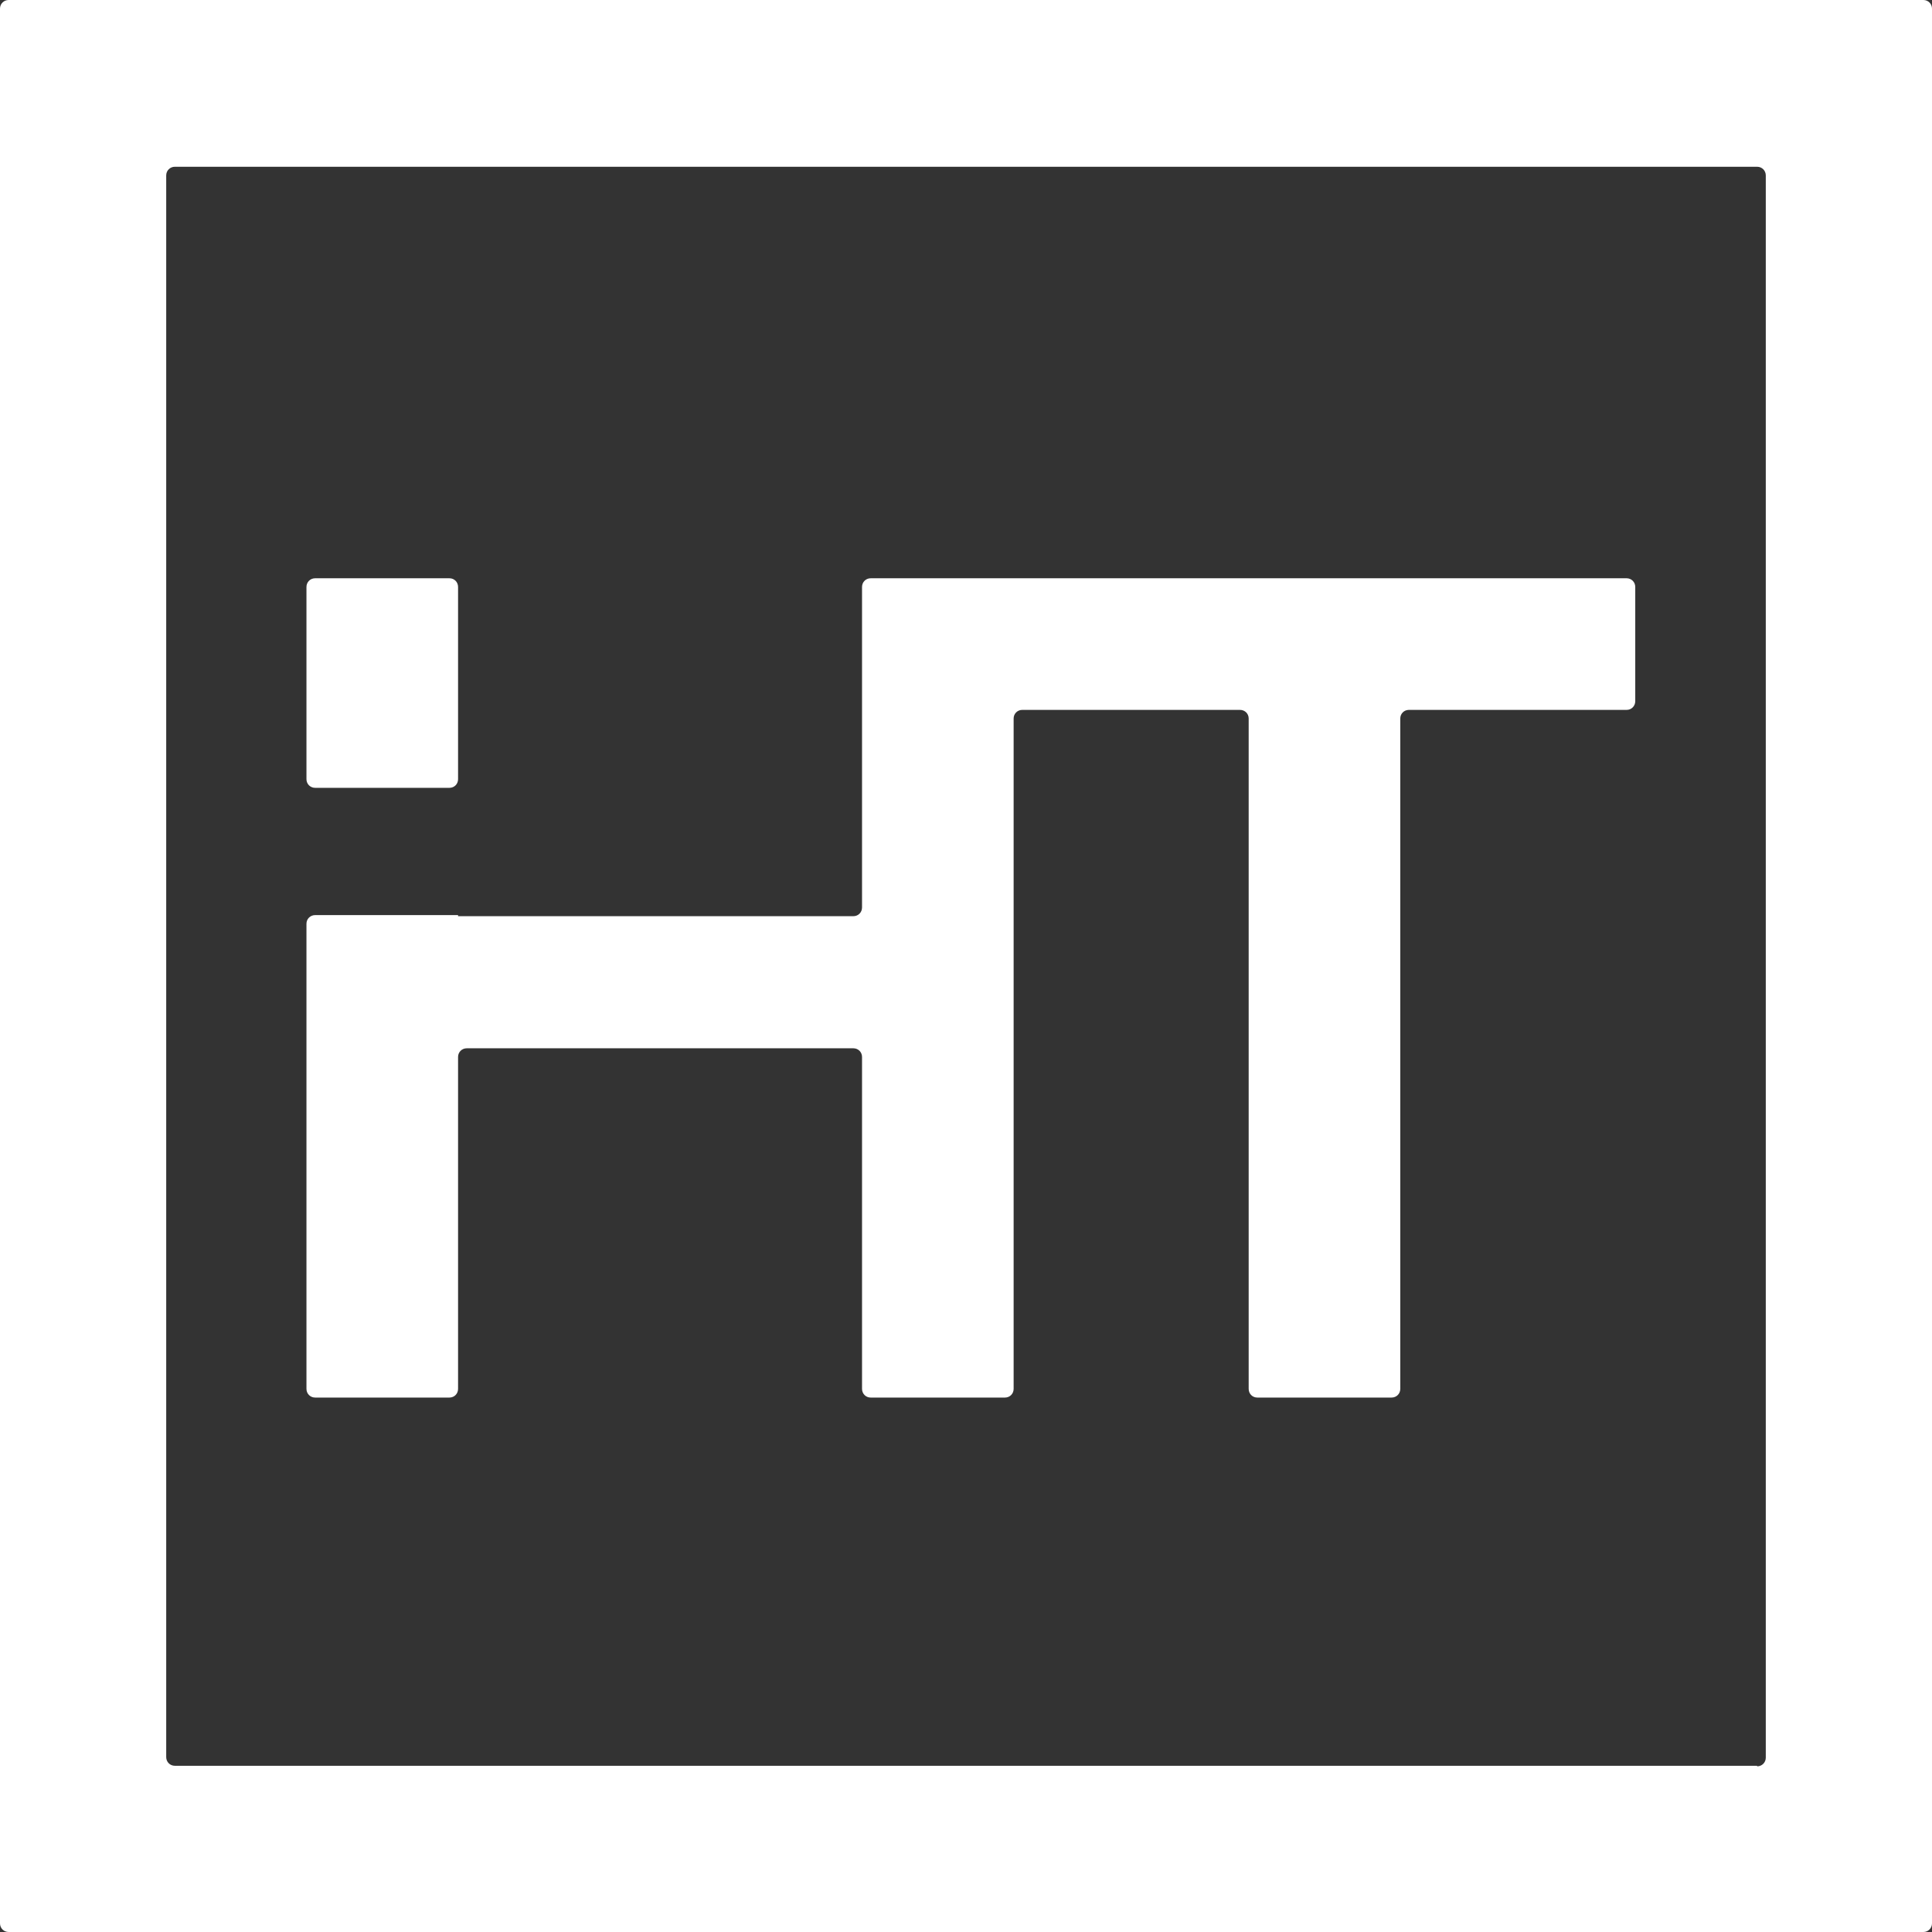 <?xml version="1.0" encoding="UTF-8"?> <svg xmlns="http://www.w3.org/2000/svg" width="32" height="32" viewBox="0 0 32 32" fill="none"><rect x="0" y="0" width="32" height="32" fill="#333333" stroke="none"/><g clip-path="url(#clip0_4987_109)"><path d="M31.857 0H0.143C0.063 0 0 0.063 0 0.143V31.857C0 31.937 0.063 32 0.143 32H31.857C31.937 32 32 31.937 32 31.857V0.143C32 0.063 31.937 0 31.857 0ZM29.103 29.247H2.897C2.816 29.247 2.753 29.184 2.753 29.103V2.906C2.753 2.825 2.816 2.762 2.897 2.762H29.103C29.184 2.762 29.247 2.825 29.247 2.906V29.112C29.247 29.193 29.184 29.256 29.103 29.256" fill="white"></path><path d="M7.444 9.578H5.22C5.139 9.578 5.076 9.641 5.076 9.722V12.906C5.076 12.986 5.139 13.049 5.22 13.049H7.444C7.525 13.049 7.587 12.986 7.587 12.906V9.722C7.587 9.641 7.525 9.578 7.444 9.578Z" fill="white"></path><path d="M7.731 17.363H14.134C14.215 17.363 14.278 17.426 14.278 17.507V23.004C14.278 23.085 14.341 23.148 14.421 23.148H16.646C16.726 23.148 16.789 23.085 16.789 23.004V11.901C16.789 11.82 16.852 11.758 16.933 11.758H20.538C20.619 11.758 20.682 11.82 20.682 11.901V23.004C20.682 23.085 20.744 23.148 20.825 23.148H23.049C23.13 23.148 23.193 23.085 23.193 23.004V11.901C23.193 11.82 23.256 11.758 23.336 11.758H26.942C27.022 11.758 27.085 11.695 27.085 11.614V9.722C27.085 9.641 27.022 9.578 26.942 9.578H14.421C14.341 9.578 14.278 9.641 14.278 9.722V15.031C14.278 15.112 14.215 15.175 14.134 15.175H7.587V15.157H5.22C5.139 15.157 5.076 15.22 5.076 15.3V23.004C5.076 23.085 5.139 23.148 5.22 23.148H7.444C7.525 23.148 7.587 23.085 7.587 23.004V17.507C7.587 17.426 7.65 17.363 7.731 17.363Z" fill="white"></path></g><defs><clipPath id="clip0_4987_109"><rect width="32" height="32" fill="white"></rect></clipPath></defs></svg> 